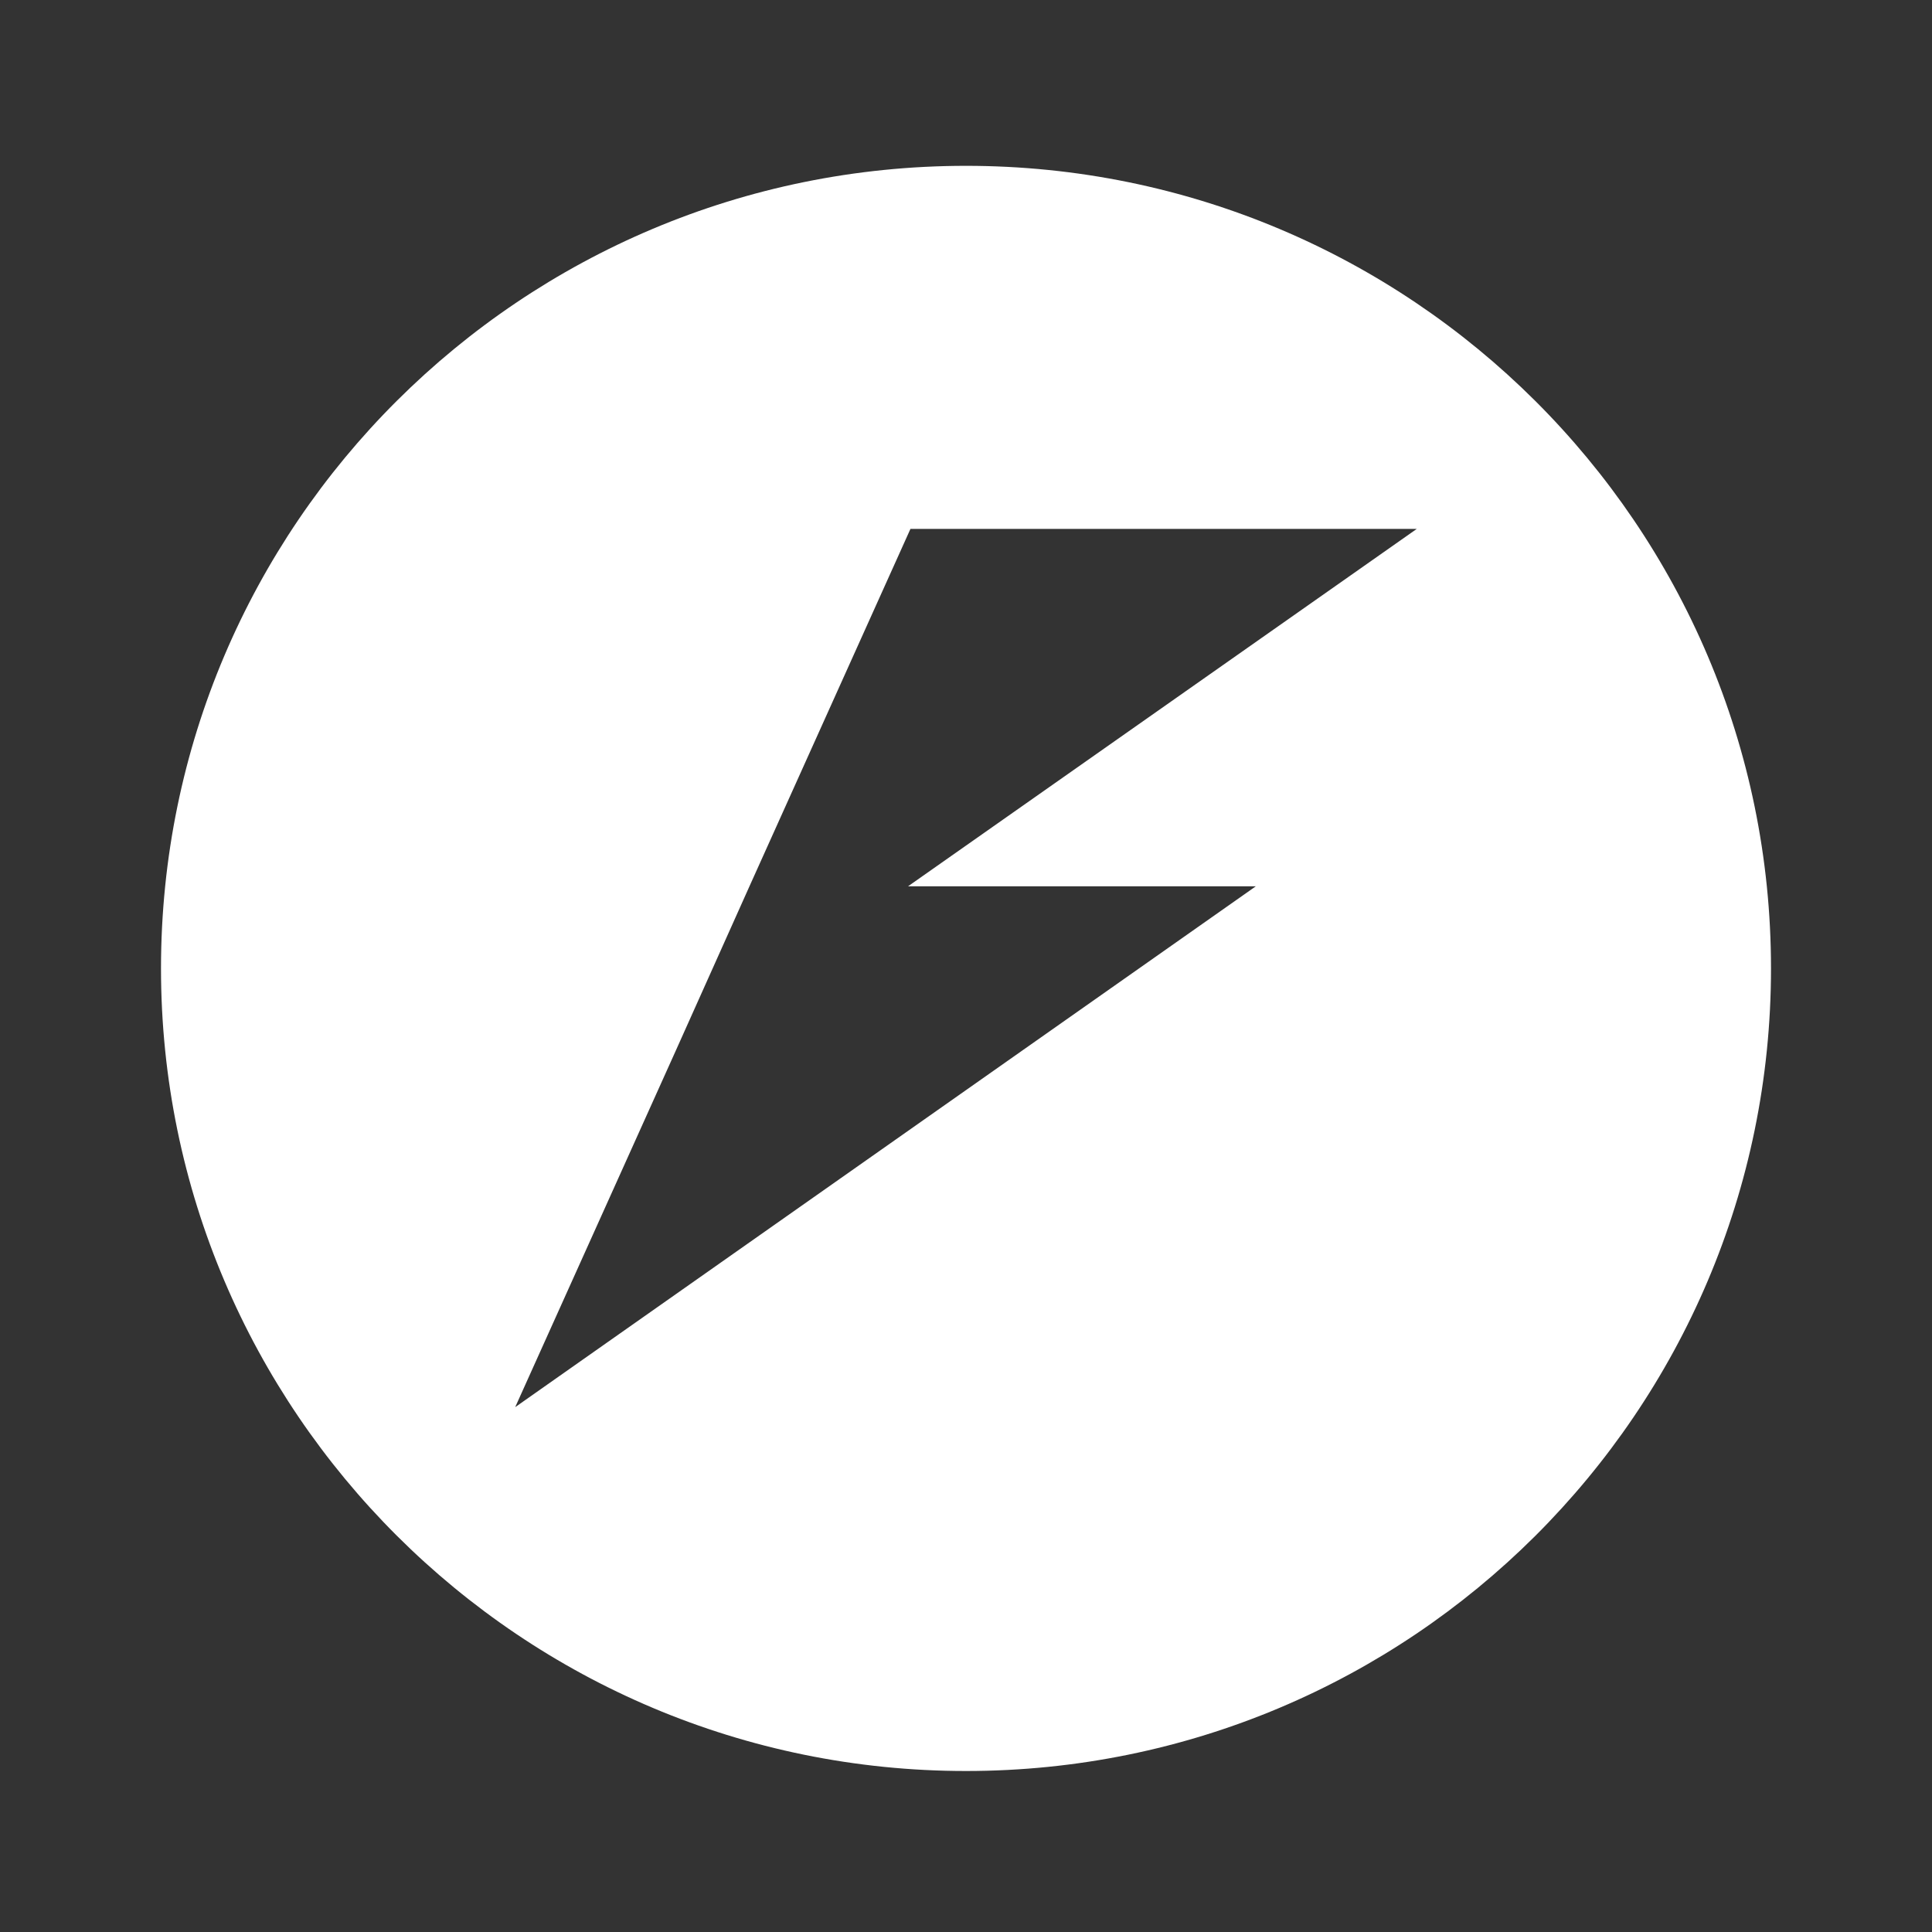 <svg  xmlns="http://www.w3.org/2000/svg" width="24" height="24"  
fill="#ffffff" viewBox="0 0 24 24" >
<rect x="0" y="0" width="24" height="24" fill="#333333" stroke="none"/>
<!--Boxicons v3.0 https://boxicons.com | License  https://docs.boxicons.com/free-->
<path d="m12,2.06c-5.52,0-10,4.46-10,9.97h0c0,5.5,4.48,9.97,10,9.97h0c5.52,0,10-4.46,10-9.97h0c0-5.51-4.48-9.97-10-9.97h0Zm-.69,4.51h6.29l-6.32,4.44h4.32l-9.2,6.47,2-4.44.91-2.03,2-4.44Z"></path>
</svg>